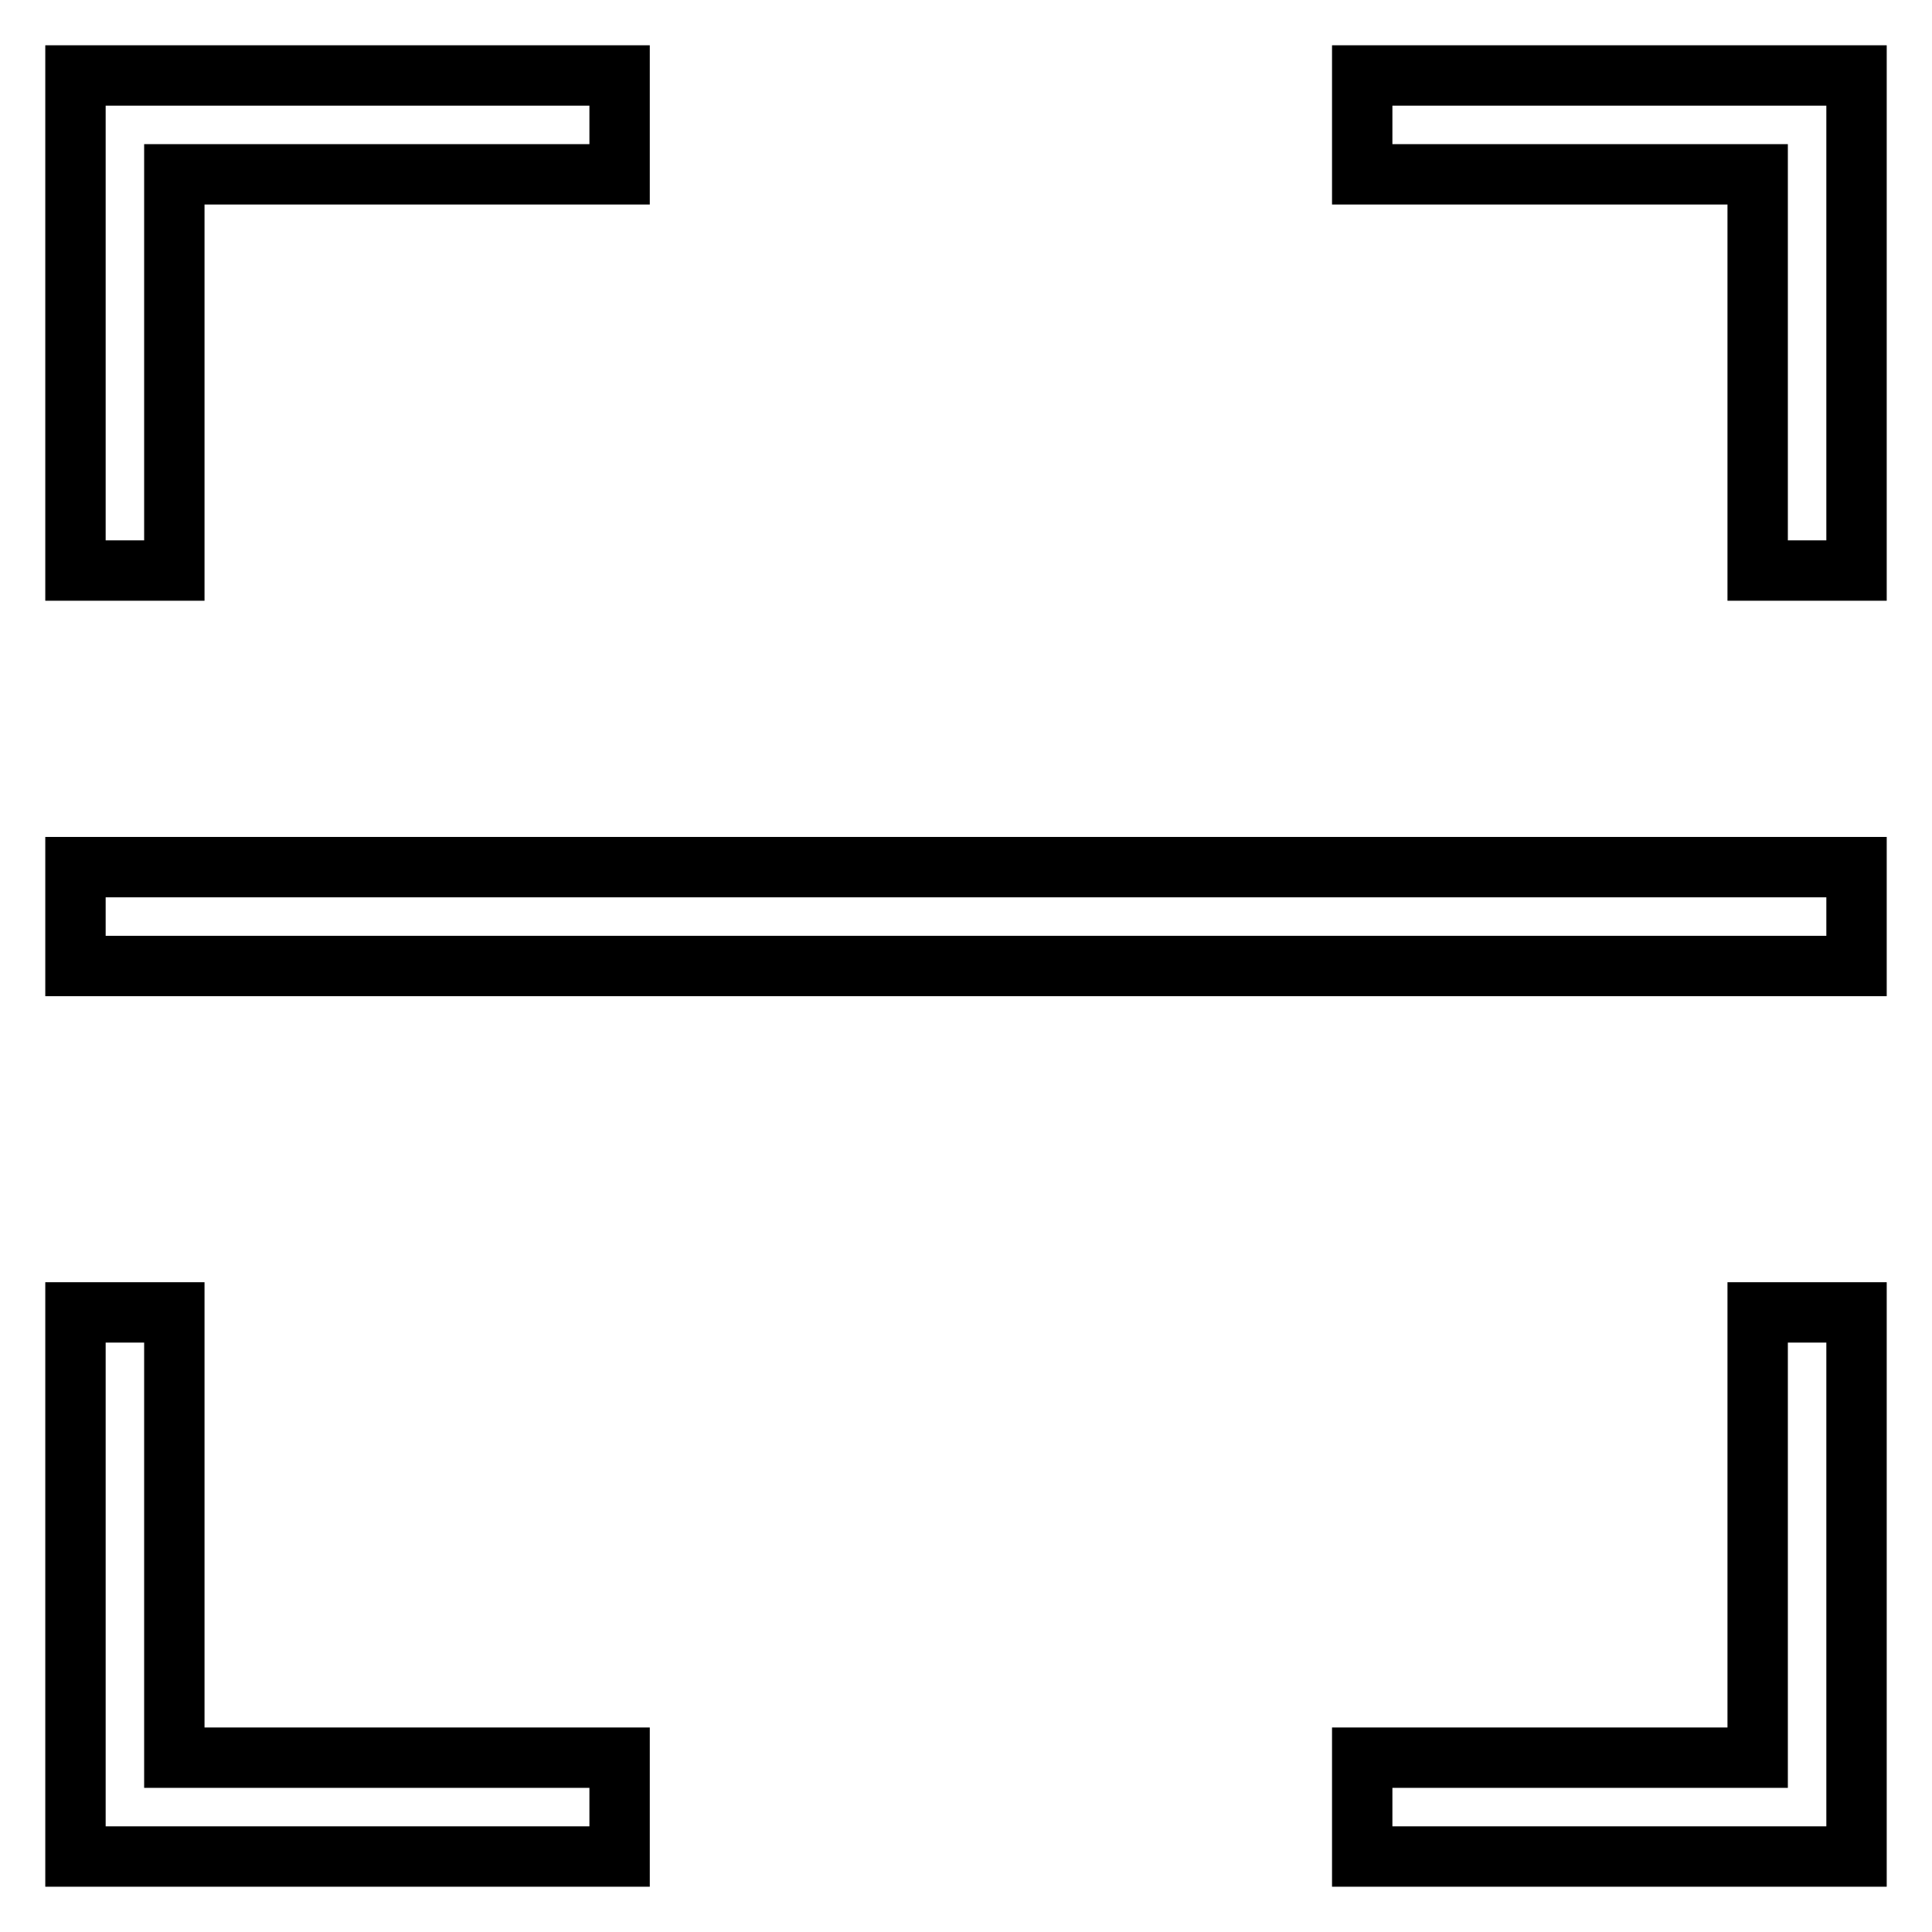 <?xml version="1.0" encoding="utf-8"?>
<!-- Svg Vector Icons : http://www.onlinewebfonts.com/icon -->
<!DOCTYPE svg PUBLIC "-//W3C//DTD SVG 1.1//EN" "http://www.w3.org/Graphics/SVG/1.1/DTD/svg11.dtd">
<svg version="1.1" xmlns="http://www.w3.org/2000/svg" xmlns:xlink="http://www.w3.org/1999/xlink" x="0px" y="0px" viewBox="0 0 256 256" enable-background="new 0 0 256 256" xml:space="preserve">
<g><g><path stroke-width="8" fill-opacity="0" stroke="#000000"  d="M180.5,246v-13.1h52.4v-59H246V246H180.5z M10,114.9h236V128H10V114.9z M232.9,23.1h-52.4V10H246v65.6h-13.1V23.1z M23.1,23.1v52.5H10V10h72.1v13.1H23.1z M23.1,232.9h59V246H10v-72.1h13.1V232.9z"/></g></g>
</svg>